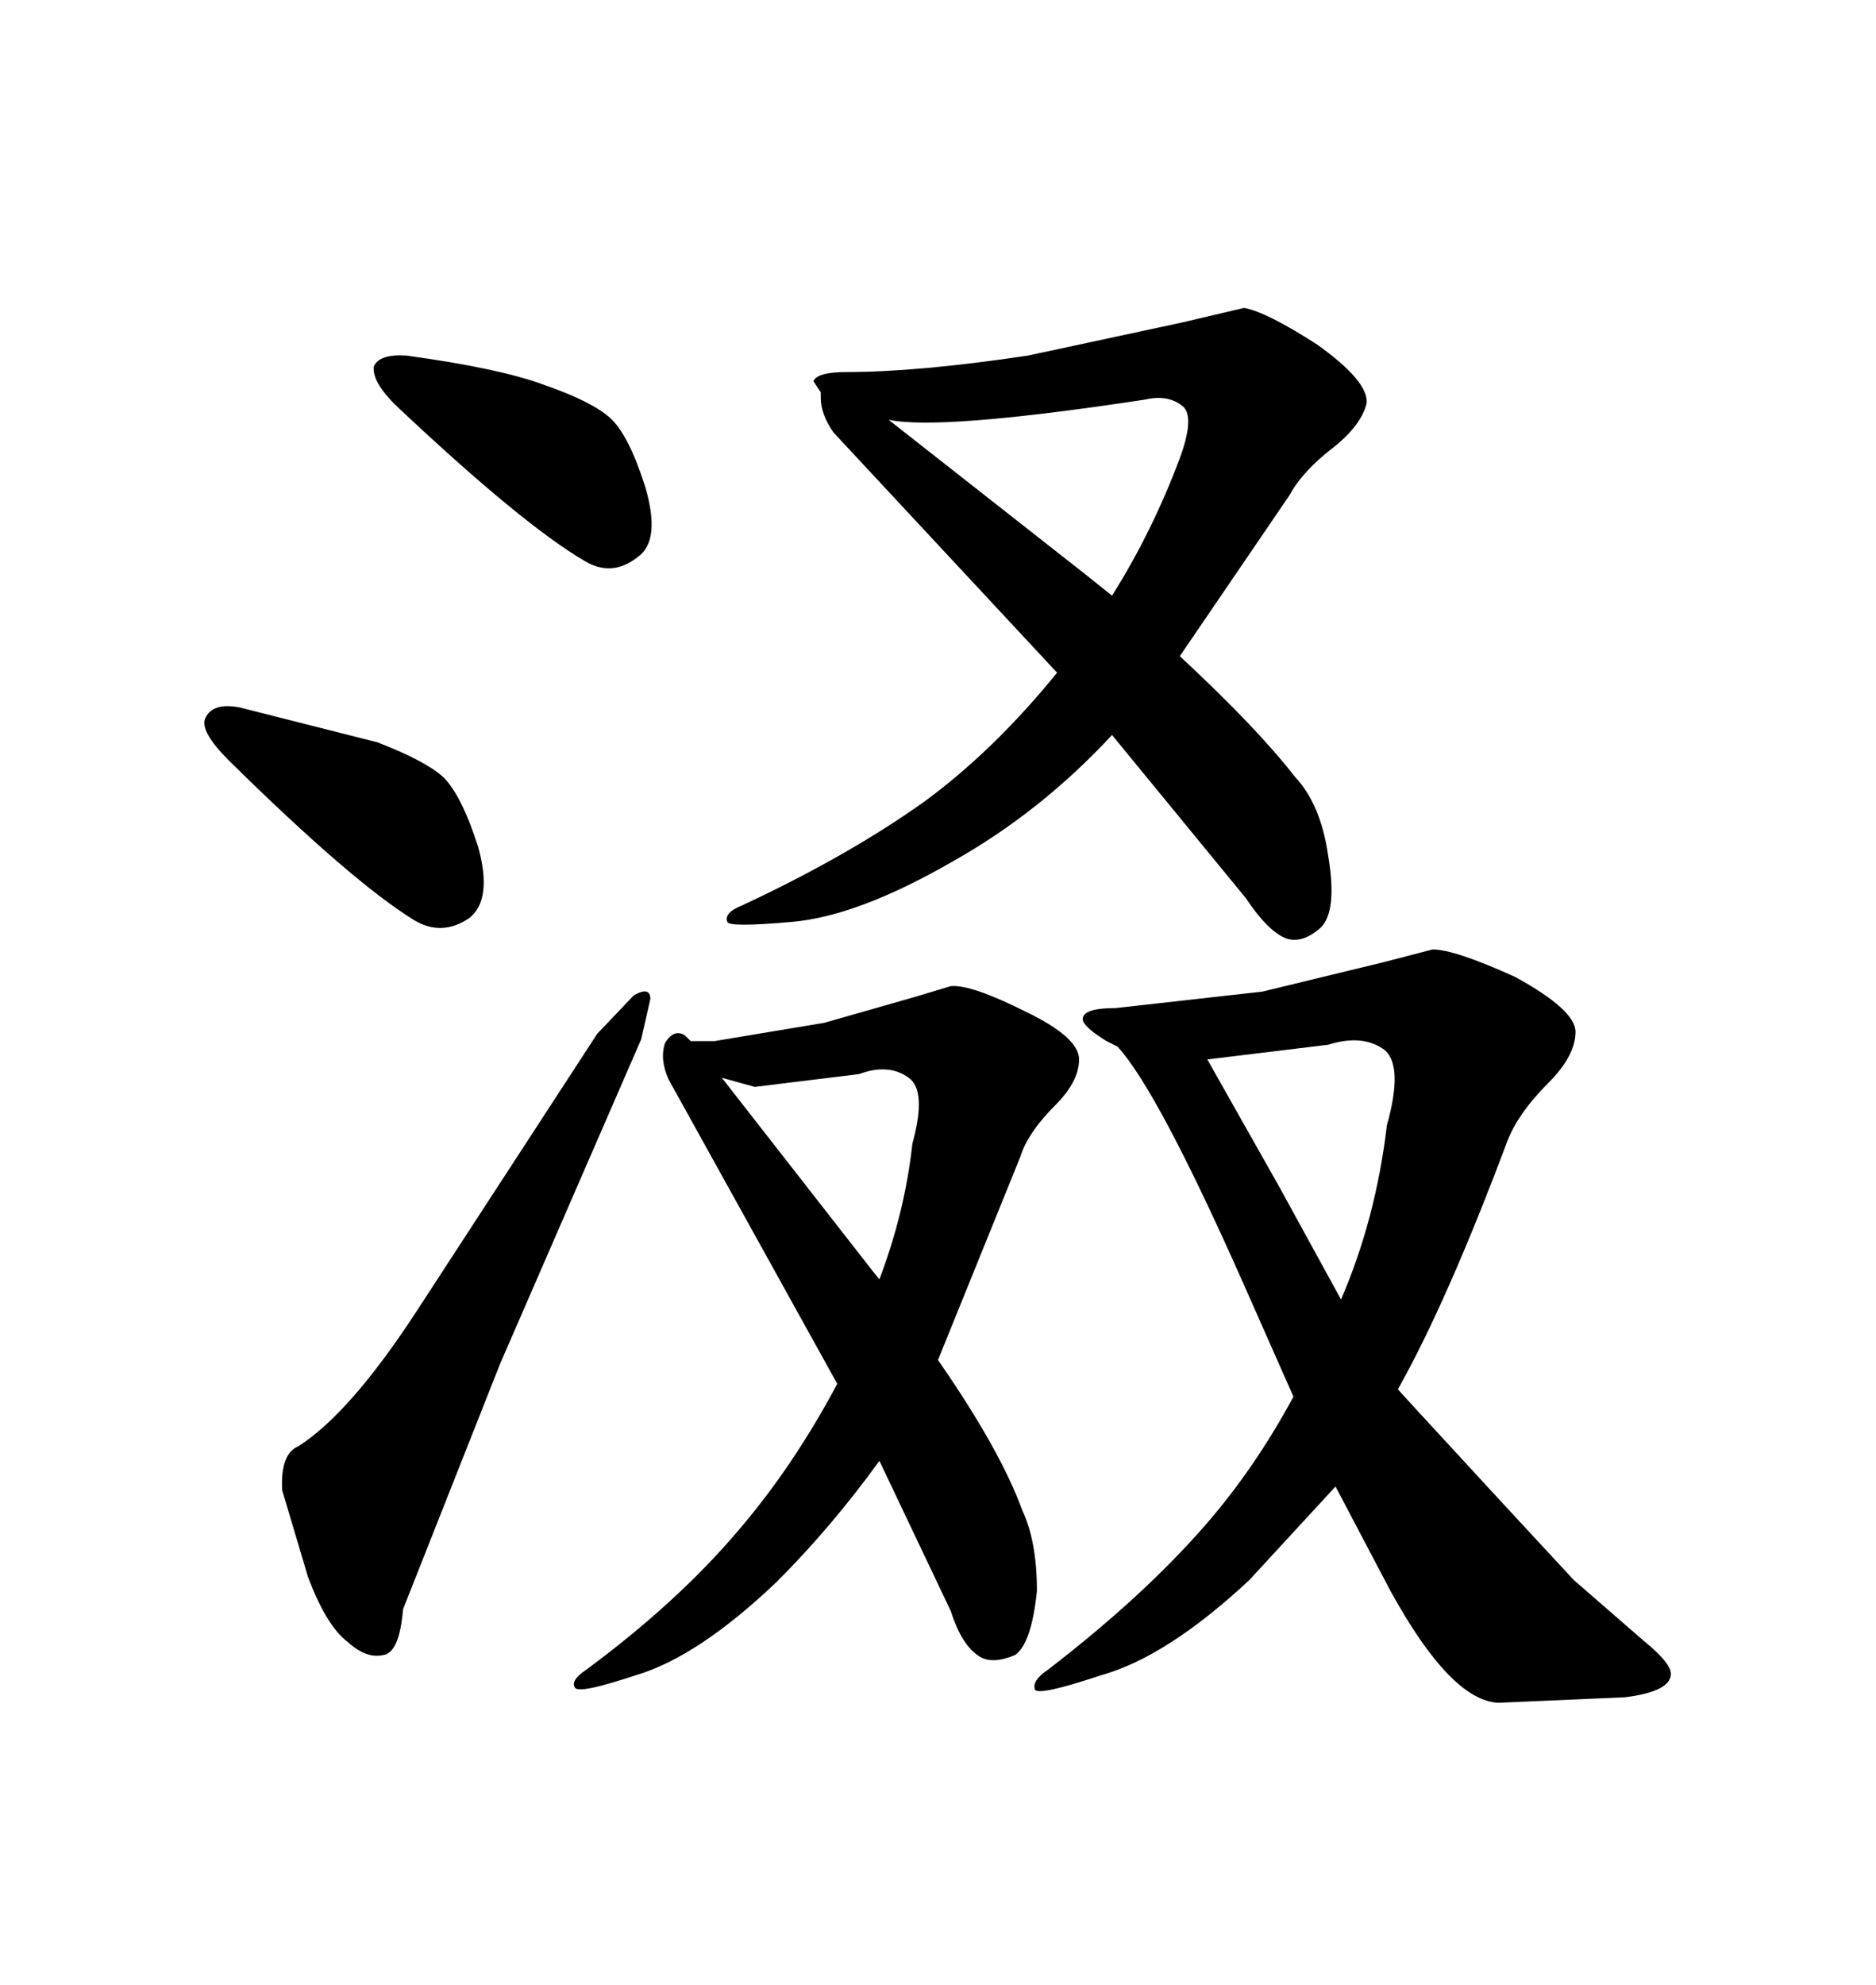 <svg xmlns="http://www.w3.org/2000/svg" xmlns:xlink="http://www.w3.org/1999/xlink" width="300" height="317.285"><path d="M147.95 128.03L147.95 128.03Q159.08 119.82 169.04 107.52L169.04 107.52L133.30 69.14Q131.25 66.21 131.25 63.57L131.25 63.57L131.25 62.70L130.08 60.94Q130.66 59.47 135.35 59.47L135.35 59.47Q146.78 59.47 164.36 56.84L164.36 56.84L188.96 51.56L198.93 49.22Q202.44 49.80 210.64 55.08L210.64 55.08Q218.85 60.94 218.55 64.45L218.55 64.45Q217.68 67.97 213.28 71.48L213.28 71.48Q208.30 75.29 206.25 79.10L206.25 79.10L188.67 104.88Q200.98 116.31 207.13 124.22L207.13 124.22Q211.23 128.61 212.40 136.82L212.40 136.82Q213.87 145.61 211.23 148.24L211.23 148.24Q208.30 150.88 205.66 150L205.66 150Q202.73 148.83 199.22 143.55L199.22 143.55L177.83 117.48Q166.41 129.79 152.34 137.70L152.34 137.70Q137.11 146.48 126.56 147.36L126.56 147.36Q116.60 148.24 116.31 147.36L116.31 147.36Q115.72 145.90 118.65 144.73L118.65 144.73Q135.64 136.82 147.95 128.03ZM142.09 67.09L173.44 91.70L177.83 95.21Q184.28 84.96 188.67 73.24L188.67 73.24Q191.02 66.80 189.26 65.04L189.26 65.04Q186.91 62.99 183.11 63.87L183.11 63.87Q150.29 68.85 142.09 67.09L142.09 67.09ZM163.18 184.86L150 217.38Q159.96 231.74 163.48 241.41L163.48 241.41Q165.82 246.39 165.82 254.30L165.82 254.30Q164.94 262.79 162.30 264.55L162.30 264.55Q158.79 266.02 156.74 264.84L156.74 264.84Q153.81 263.09 152.05 257.52L152.05 257.52L140.63 233.50Q133.01 244.04 124.22 252.83L124.22 252.83Q111.62 264.84 101.66 267.77L101.66 267.77Q92.87 270.70 91.99 269.82L91.99 269.82Q91.11 268.65 93.75 266.89L93.75 266.89Q108.40 256.05 118.07 244.63L118.07 244.63Q126.86 234.38 133.89 221.19L133.89 221.19L106.93 172.56Q105.47 169.34 106.35 166.70L106.35 166.70Q107.81 164.36 109.57 165.53L109.57 165.53L110.45 166.41L114.26 166.41L131.84 163.48L146.19 159.38L152.05 157.62Q155.27 157.32 164.06 161.72L164.06 161.72Q172.56 165.82 172.56 169.34L172.56 169.34Q172.56 172.85 168.75 176.66L168.75 176.66Q164.36 181.05 163.18 184.86L163.18 184.86ZM145.90 182.81L145.90 182.81Q148.24 174.32 145.31 172.27L145.31 172.27Q142.09 169.92 137.40 171.68L137.40 171.68L120.70 173.73L115.43 172.27L139.45 203.03L140.63 204.49Q144.73 193.65 145.90 182.81ZM223.54 222.07L226.76 225.59L240.53 240.53L251.66 252.54L262.79 262.21Q267.48 266.02 267.19 267.77L267.19 267.77Q266.89 270.41 259.86 271.29L259.86 271.29L239.65 272.17Q232.03 271.88 222.36 254.30L222.36 254.30L213.57 237.60L199.80 252.54Q186.62 264.84 176.07 267.77L176.07 267.77Q166.41 271.00 165.53 270.12L165.53 270.12Q164.94 268.65 167.58 266.89L167.58 266.89Q182.81 255.18 192.77 243.75L192.77 243.75Q200.68 234.67 206.84 223.24L206.84 223.24L198.93 205.37Q185.16 174.32 178.71 167.29L178.71 167.29L176.95 166.41Q173.14 164.06 173.14 162.89L173.14 162.89Q173.14 161.13 178.42 161.13L178.42 161.13L201.86 158.50L221.19 153.81L229.10 151.76Q232.62 151.76 242.29 156.15L242.29 156.15Q251.95 161.43 251.95 164.94L251.95 164.94Q251.95 168.75 247.56 173.14L247.56 173.14Q242.87 177.83 241.11 182.23L241.11 182.23Q231.45 208.01 223.54 222.07L223.54 222.07ZM221.78 179.88L221.78 179.88Q224.41 170.51 221.48 167.87L221.48 167.87Q217.97 165.23 212.40 166.99L212.40 166.99L193.07 169.34L204.49 189.55L214.45 207.71Q220.02 194.82 221.78 179.88ZM65.04 56.84L65.04 56.84Q79.98 58.89 87.01 61.52L87.01 61.52Q94.63 64.16 97.56 66.80Q100.49 69.43 103.13 77.64L103.13 77.64Q105.76 86.43 101.95 89.06L101.95 89.06Q97.85 92.29 93.46 89.65L93.46 89.65Q83.50 83.79 63.87 65.33L63.87 65.33Q59.47 61.23 59.77 58.59L59.77 58.59Q60.64 56.54 65.04 56.84ZM38.38 113.09L60.35 118.65Q67.97 121.58 70.90 124.22L70.90 124.22Q73.83 127.15 76.46 135.35L76.46 135.35Q78.81 143.85 75 146.78L75 146.78Q70.61 149.71 66.21 147.07L66.21 147.07Q56.25 140.92 36.62 121.58L36.62 121.58Q31.93 116.89 32.81 114.84L32.81 114.84Q33.98 112.21 38.38 113.09L38.38 113.09ZM47.75 231.15L47.75 231.15Q55.96 225.88 66.50 209.77L66.50 209.77L95.51 165.23L101.37 159.08Q104.00 157.62 104.00 159.67L104.00 159.67L102.54 166.11L79.98 217.97L64.45 257.23Q63.87 264.26 61.23 264.55L61.23 264.55Q58.59 265.14 55.66 262.50L55.66 262.50Q52.15 259.86 49.22 251.95L49.22 251.95L45.12 238.18Q44.82 232.32 47.75 231.15Z"/></svg>